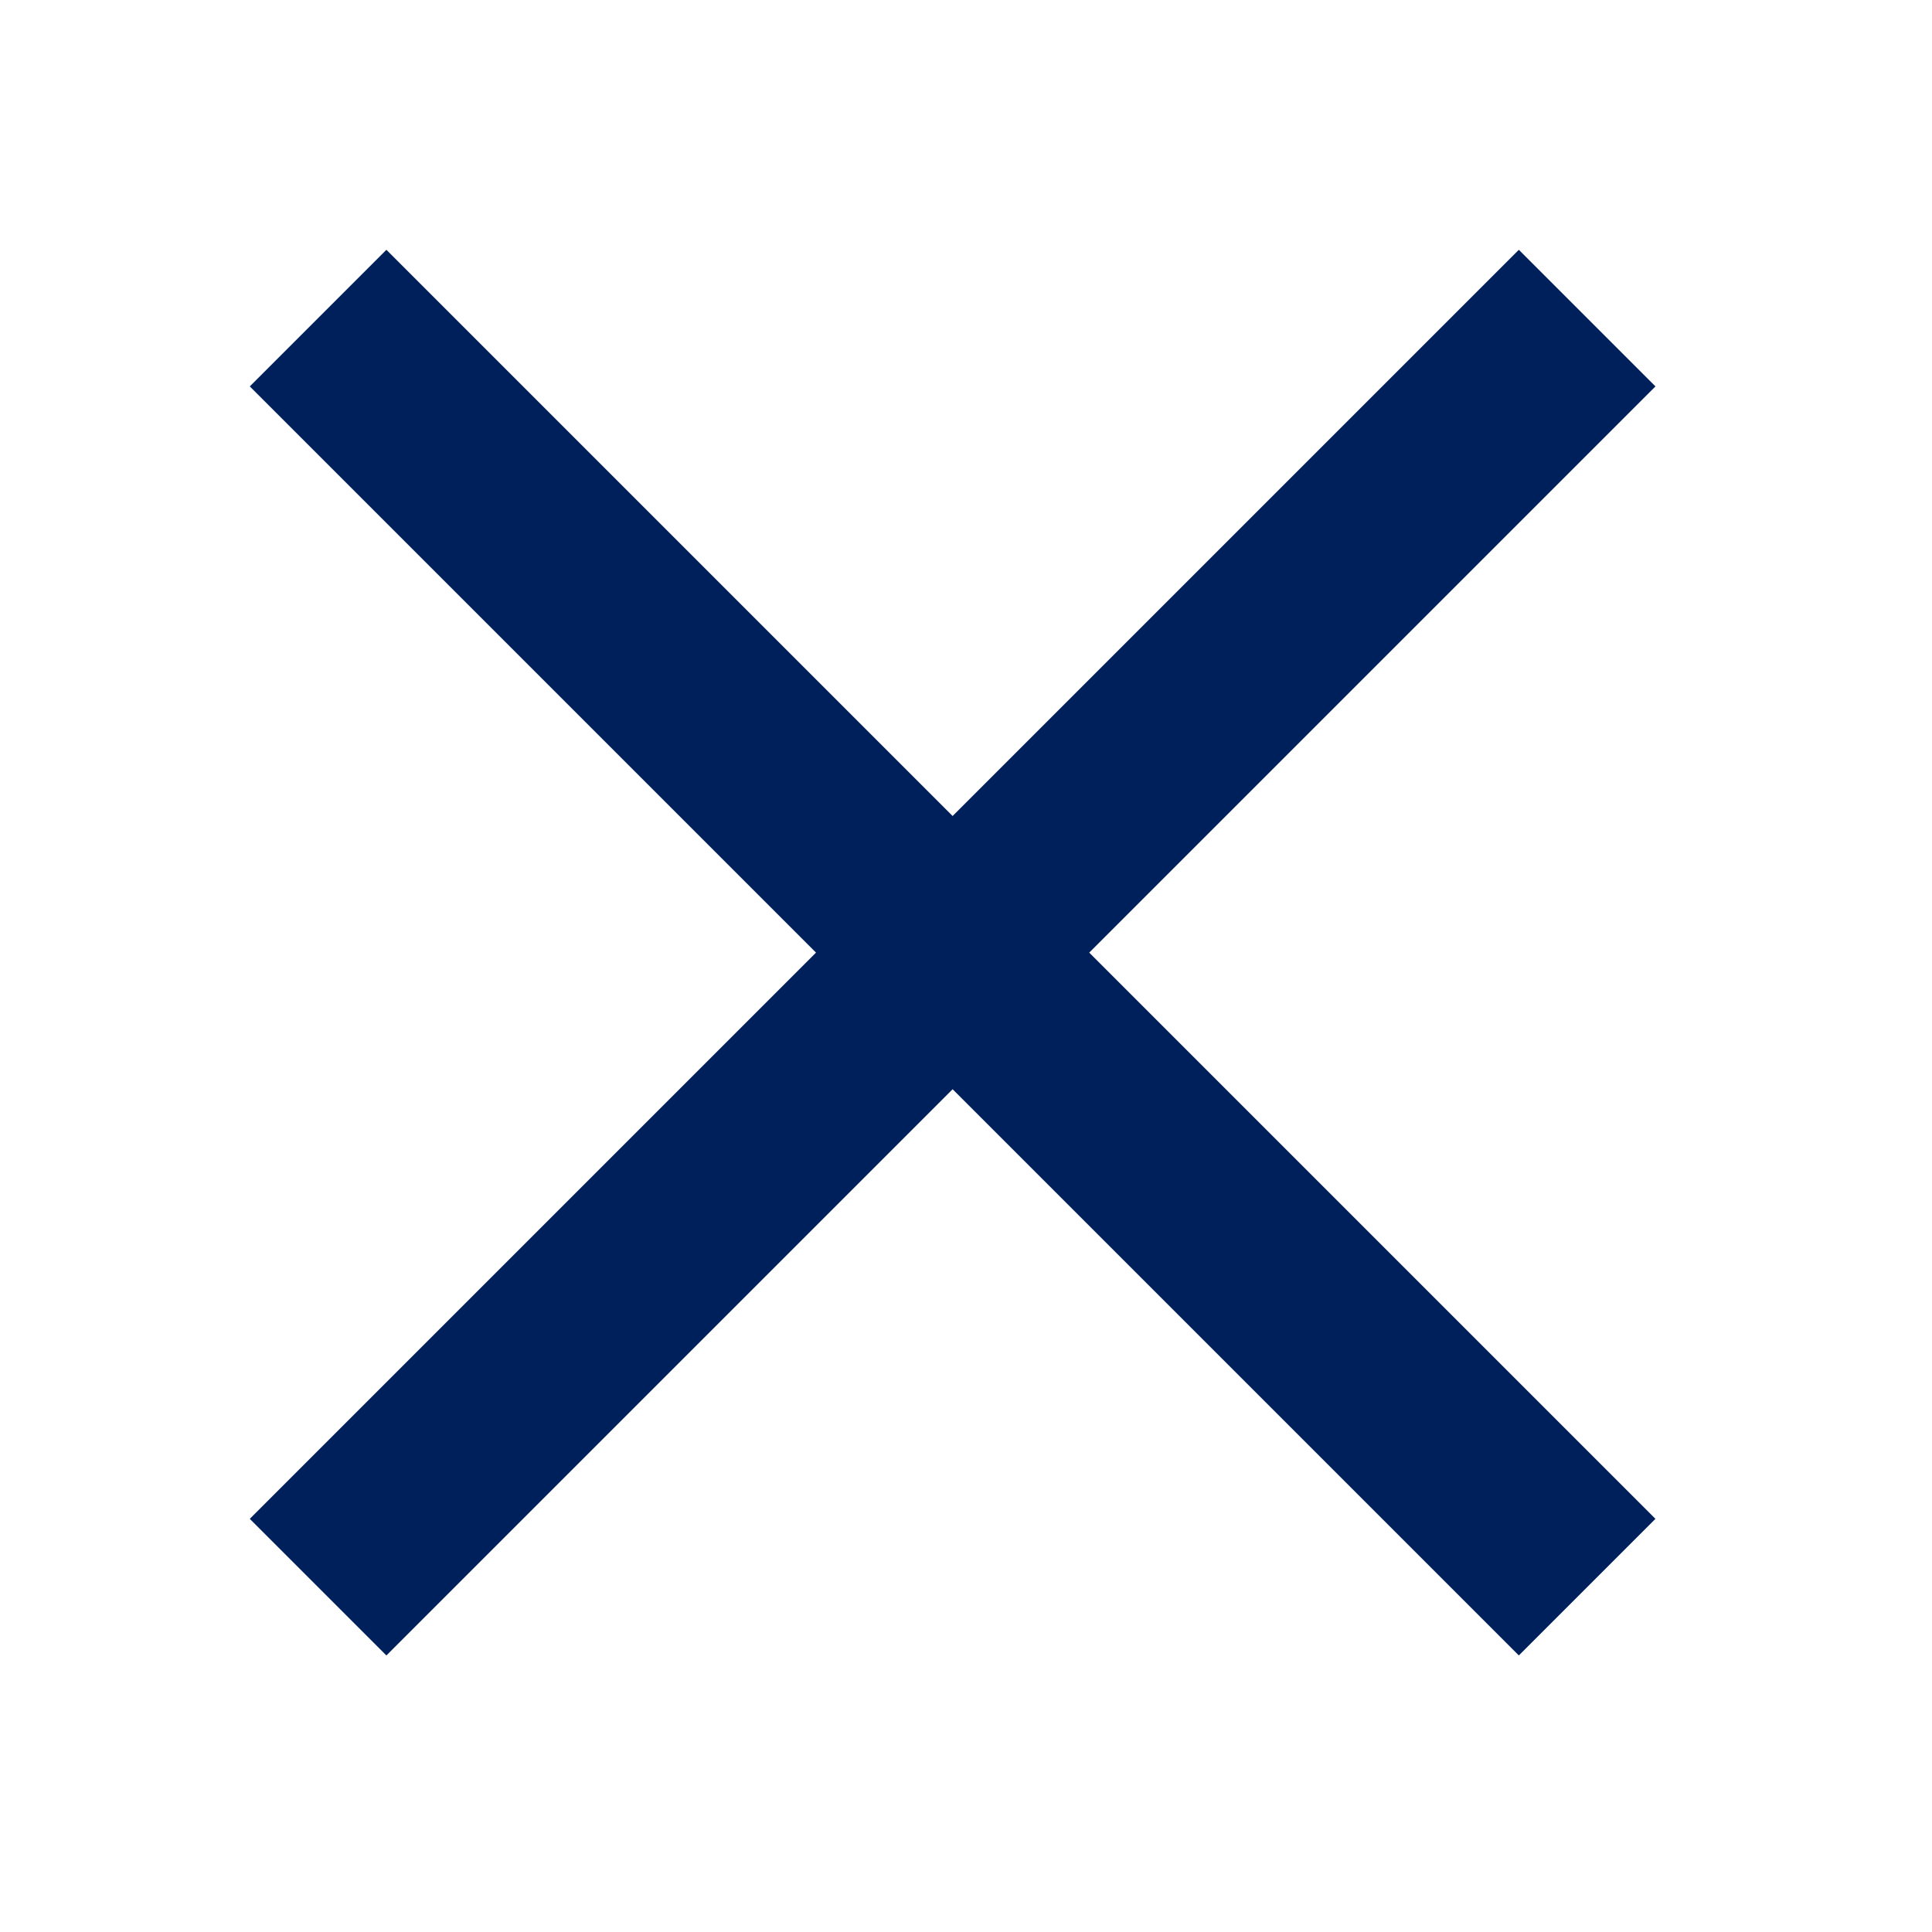 <svg xmlns="http://www.w3.org/2000/svg" width="20" height="20" fill="none" viewBox="0 0 20 20"><path stroke="#00205B" stroke-linecap="square" stroke-linejoin="round" stroke-width="2" d="m4 4 11.723 11.723M15.723 4 4 15.723"/></svg>